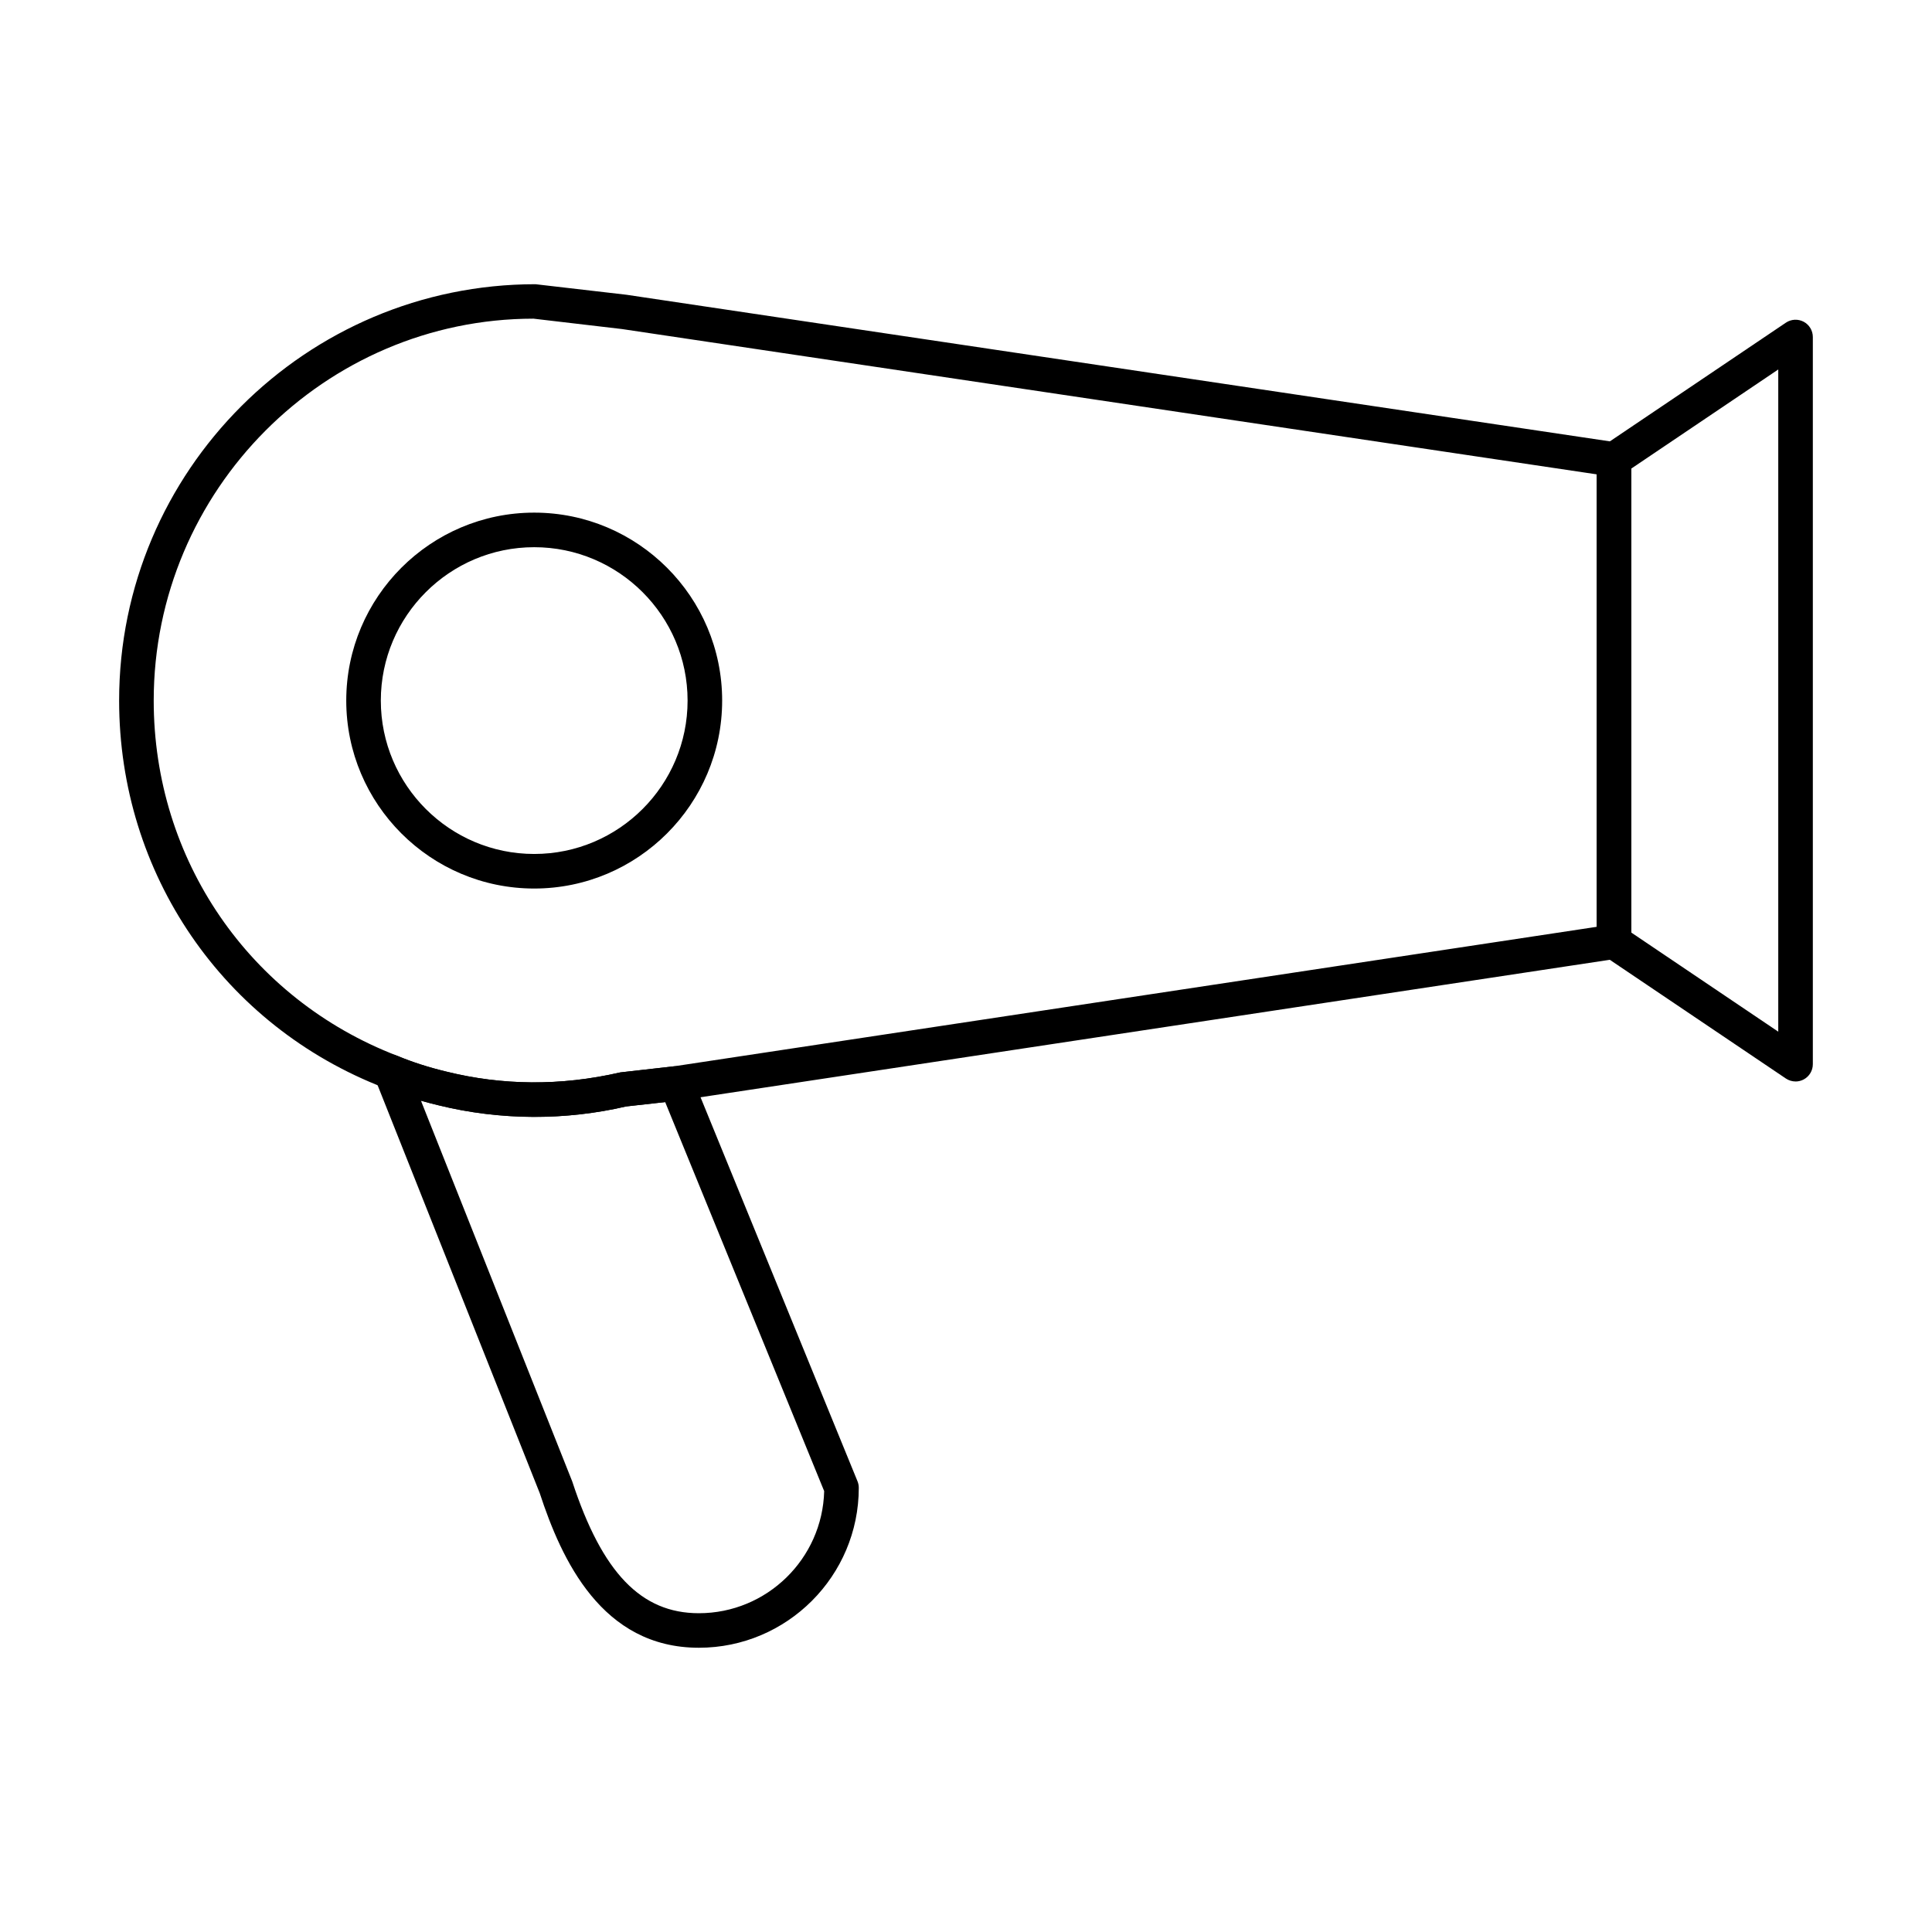 <?xml version="1.0" encoding="UTF-8"?>
<!-- Uploaded to: SVG Repo, www.svgrepo.com, Generator: SVG Repo Mixer Tools -->
<svg fill="#000000" width="800px" height="800px" version="1.1" viewBox="144 144 512 512" xmlns="http://www.w3.org/2000/svg">
 <g>
  <path d="m619.84 430.6c-0.895 0-1.789-0.266-2.562-0.781l-48.133-32.457c-1.262-0.852-2.016-2.277-2.016-3.797v-127.8c0-1.52 0.758-2.949 2.016-3.797l48.133-32.457c1.414-0.949 3.215-1.035 4.715-0.246 1.492 0.797 2.426 2.348 2.426 4.043v192.72c0 1.695-0.934 3.246-2.43 4.043-0.672 0.355-1.41 0.535-2.148 0.535zm-43.551-39.477 38.969 26.281v-175.49l-38.973 26.281z"/>
  <path d="m329.2 580.67c-25.754 0-36.395-23.379-42.16-40.961l-43.699-109.95c-0.68-1.715-0.27-3.668 1.051-4.961 1.32-1.289 3.277-1.664 4.973-0.957 3.918 1.641 8.289 3.043 12.988 4.164 14.609 3.609 30.008 3.883 46.039 0.195l14.312-1.625c1.984-0.203 3.973 0.922 4.746 2.824l43.797 107.15c0.223 0.551 0.34 1.137 0.34 1.73 0 23.375-19.012 42.391-42.387 42.391zm-73.645-144.98 40.094 100.91c7.949 24.23 18.266 34.918 33.551 34.918 18.031 0 32.754-14.434 33.215-32.355l-42.133-103.09-10.359 1.152c-16.34 3.82-33.801 3.617-49.727-0.312-1.582-0.375-3.129-0.781-4.641-1.215z"/>
  <path d="m285.91 440c-8.734 0-17.391-1.043-25.723-3.098-5.148-1.23-9.992-2.781-14.363-4.613-42.629-16.41-70.254-56.715-70.254-102.63 0-60.844 49.496-110.34 110.34-110.34l24.031 2.785c0.051 0.004 0.094 0.012 0.145 0.02l262.3 39.102c2.246 0.336 3.906 2.262 3.906 4.531v127.8c0 2.262-1.656 4.191-3.894 4.527l-248.5 37.566-13.973 1.562c-7.801 1.812-16.051 2.781-24.012 2.781zm-0.535-211.55c-55.254 0.031-100.64 45.418-100.64 101.21 0 42.094 25.32 79.039 64.508 94.125 4.039 1.691 8.41 3.09 13.109 4.215 14.609 3.609 30.008 3.883 46.039 0.195l14.312-1.625 244.43-36.953v-119.91l-258.32-38.508z"/>
  <path d="m285.57 379.47c-27.461 0-49.809-22.348-49.809-49.809 0-27.461 22.348-49.809 49.809-49.809 27.461 0 49.809 22.348 49.809 49.809-0.004 27.465-22.348 49.809-49.809 49.809zm0-90.457c-22.414 0-40.648 18.234-40.648 40.648 0 22.414 18.234 40.648 40.648 40.648 22.414 0 40.648-18.234 40.648-40.648-0.004-22.414-18.238-40.648-40.648-40.648z"/>
 </g>
</svg>